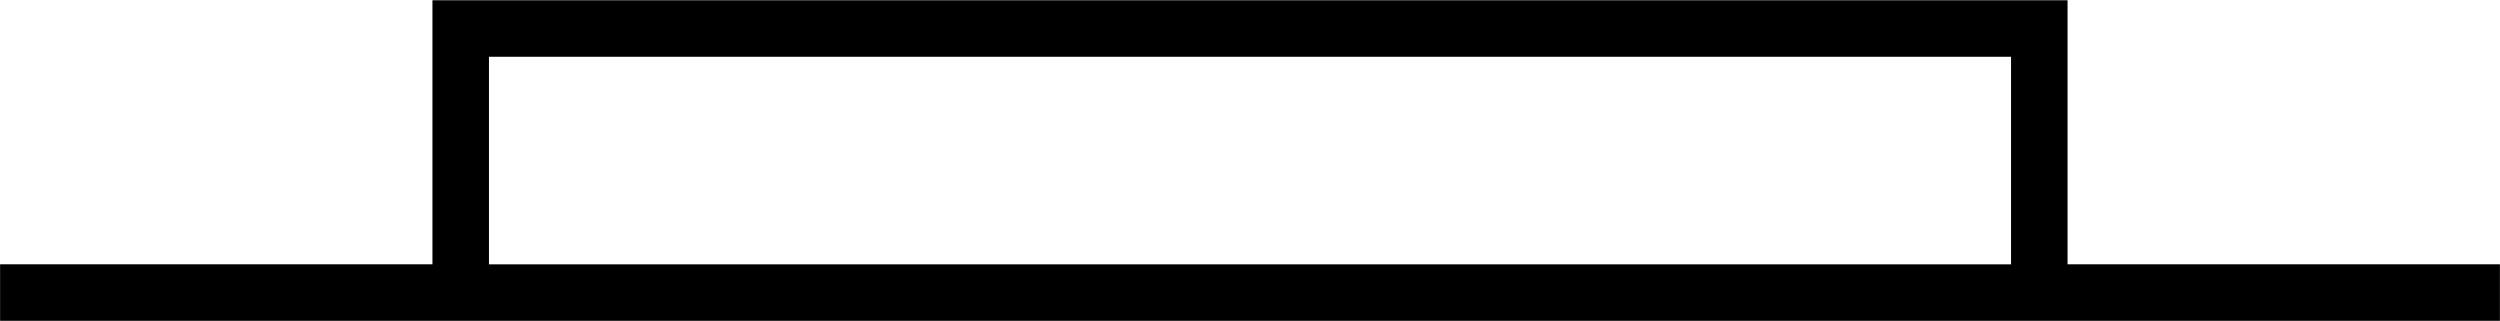 <?xml version="1.0" encoding="UTF-8"?>
<!DOCTYPE svg PUBLIC "-//W3C//DTD SVG 1.1//EN" "http://www.w3.org/Graphics/SVG/1.1/DTD/svg11.dtd">
<!-- Creator: CorelDRAW Home & Student 2018 -->
<svg xmlns="http://www.w3.org/2000/svg" xml:space="preserve" width="584px" height="75px" version="1.1" style="shape-rendering:geometricPrecision; text-rendering:geometricPrecision; image-rendering:optimizeQuality; fill-rule:evenodd; clip-rule:evenodd"
viewBox="0 0 584 74.76"
 xmlns:xlink="http://www.w3.org/1999/xlink">
 <defs>
  <style type="text/css">
   <![CDATA[
    .fil0 {fill:black}
   ]]>
  </style>
 </defs>
 <g id="Layer_x0020_1">
  <path class="fil0" d="M101.02 -0.06l381.96 0 0 13.2 0 48.48 87.81 0 13.19 0 0 13.2 -583.96 0 0 -13.2 13.19 0 87.81 0 0 -48.48 0 -13.2zm368.76 13.2l-355.56 0 0 48.49 355.56 0 0 -48.49z"/>
 </g>
</svg>
